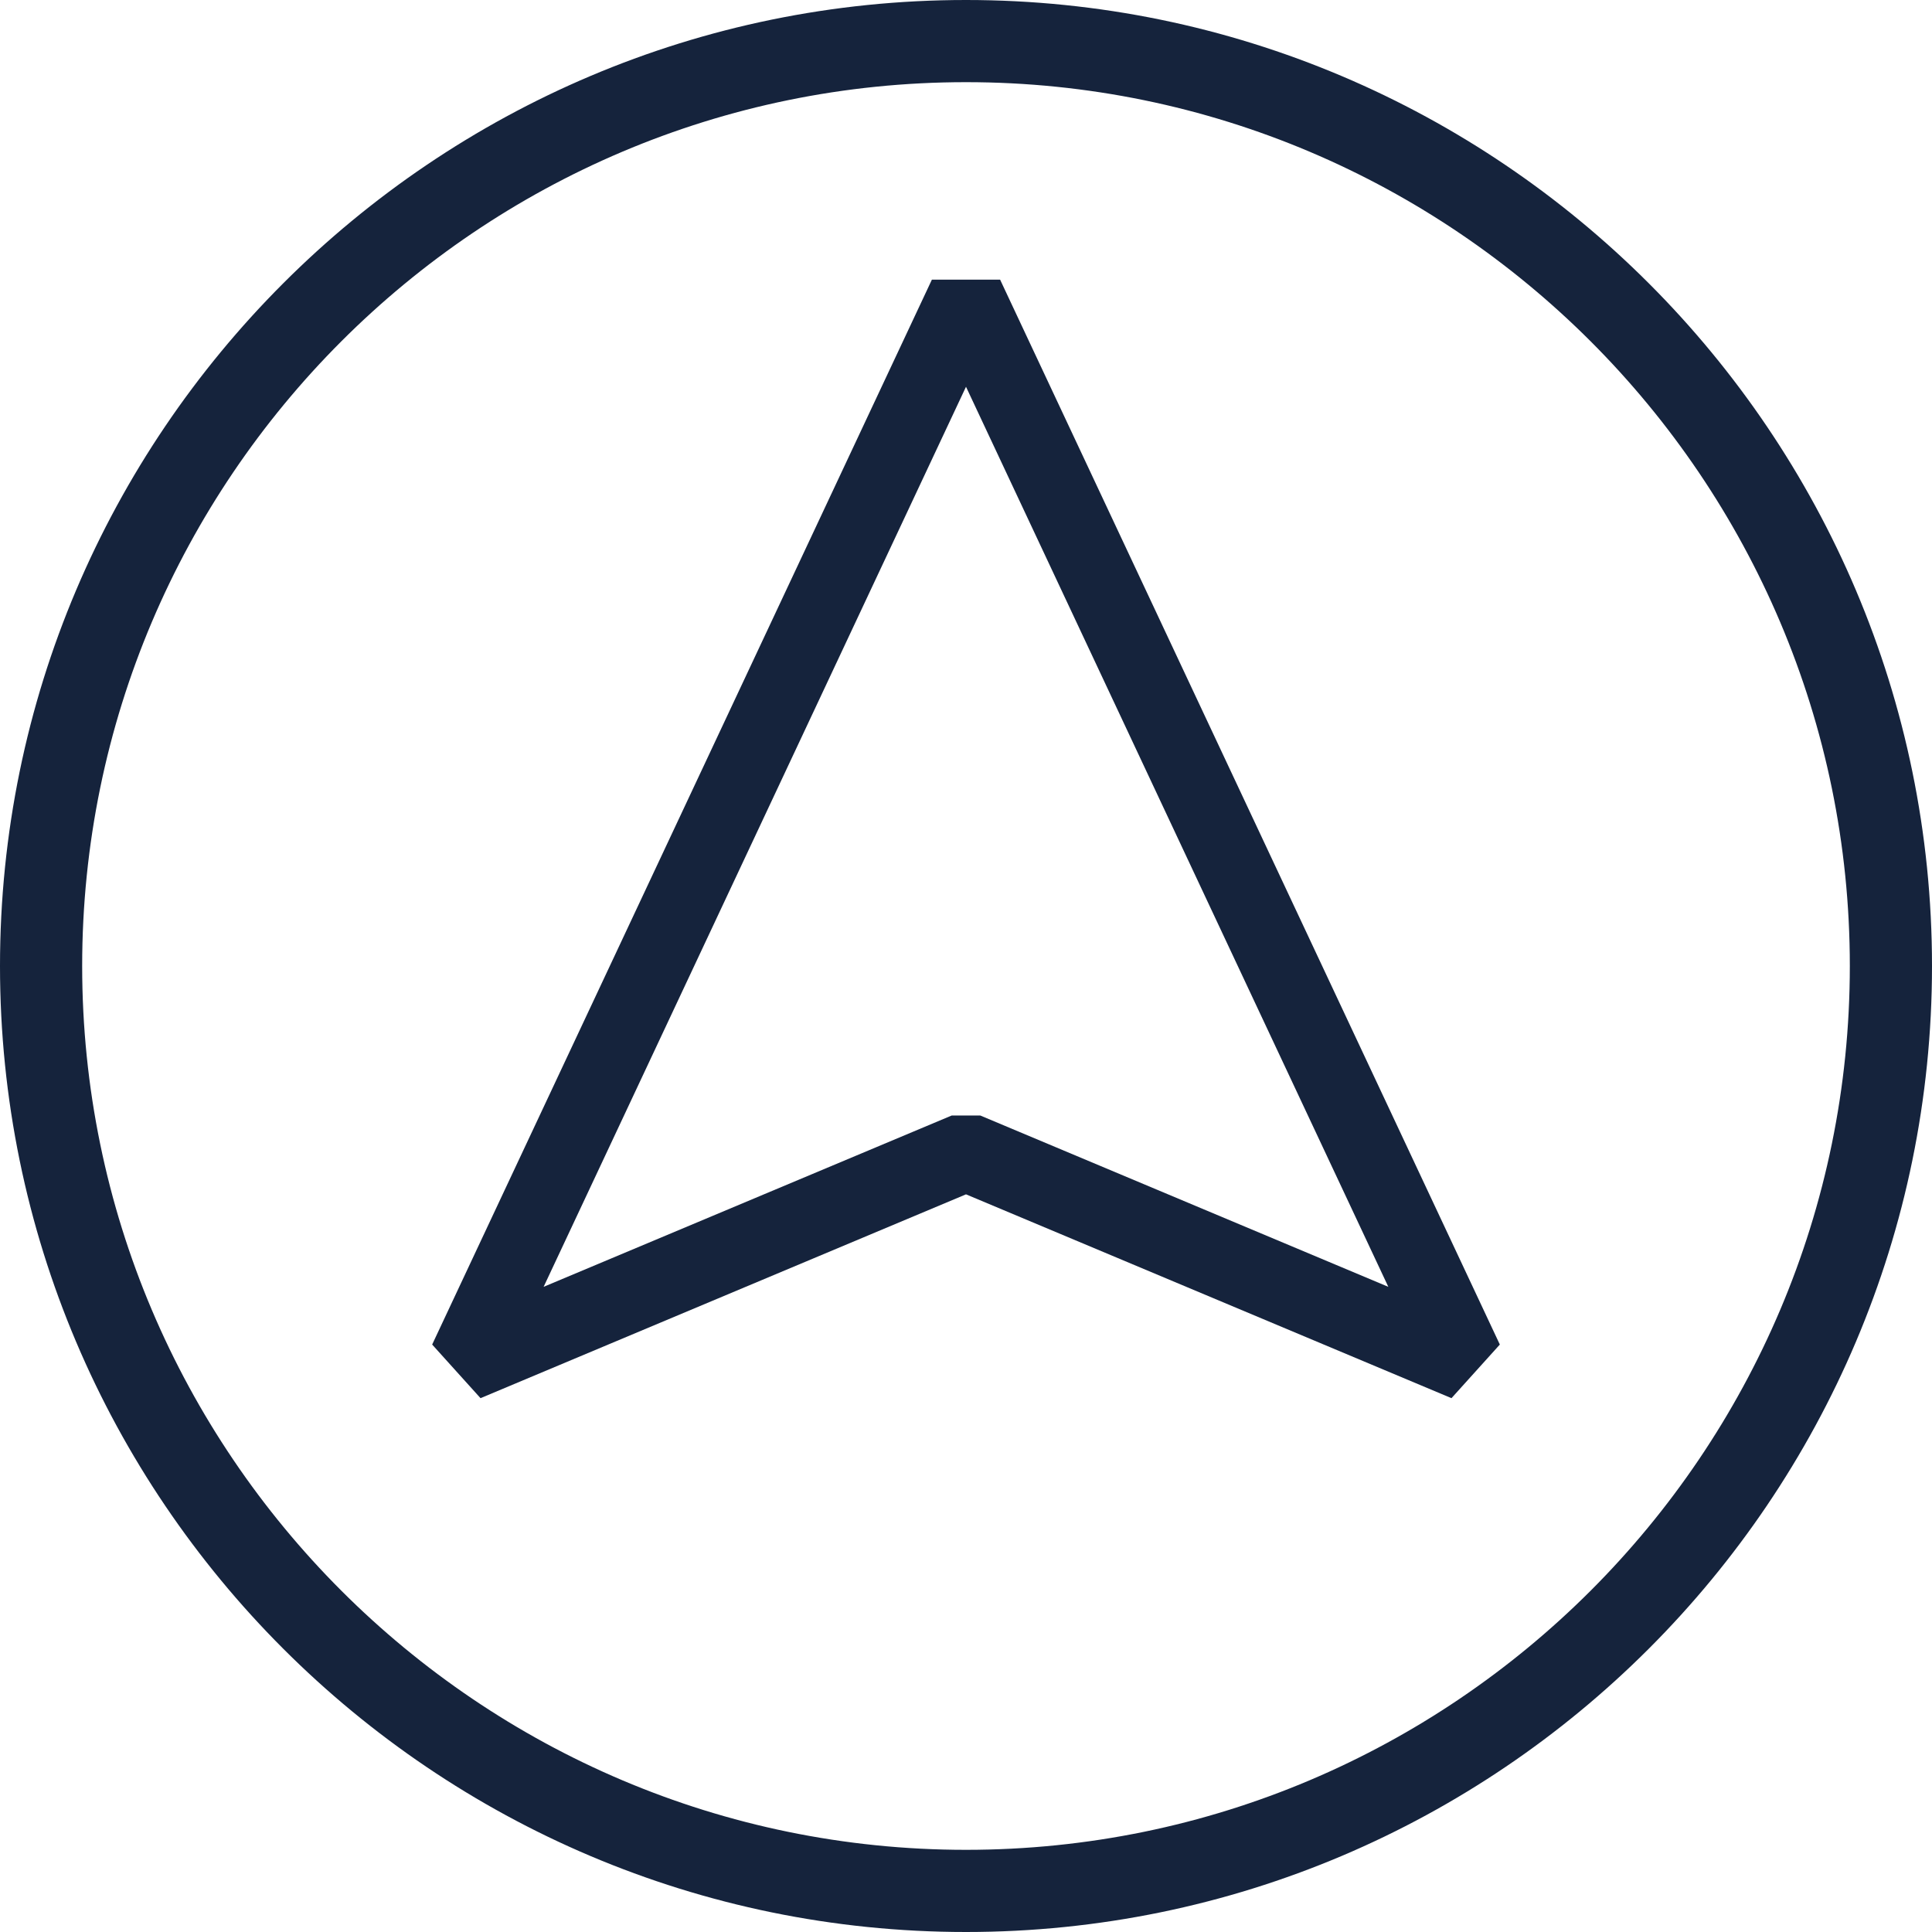 <?xml version="1.0" encoding="UTF-8"?>
<svg xmlns="http://www.w3.org/2000/svg" width="100%" height="100%" viewBox="0 0 32 32" class="logo" fill="none">
  <defs>
    <style>
                .logo__brand { fill: #15233C; }
        </style>
  </defs>
  <g class="logo__brand">
    <path d="M16 32C7.178 32 0 24.823 0 16C0 7.178 7.178 0 16 0C24.823 0 32 7.178 32 16C32 24.823 24.823 32 16 32ZM16 1.361C7.928 1.361 1.361 7.928 1.361 16C1.361 24.072 7.928 30.639 16 30.639C24.072 30.639 30.639 24.072 30.639 16C30.639 7.929 24.072 1.361 16 1.361Z"></path>
    <path d="M24.041 23.158L16 19.782L7.959 23.158L7.158 22.27L15.435 4.632H16.565L24.842 22.27L24.041 23.158ZM15.764 18.476H16.236L22.995 21.314L16 6.406L9.004 21.314L15.764 18.476Z"></path>
  </g>
</svg>
